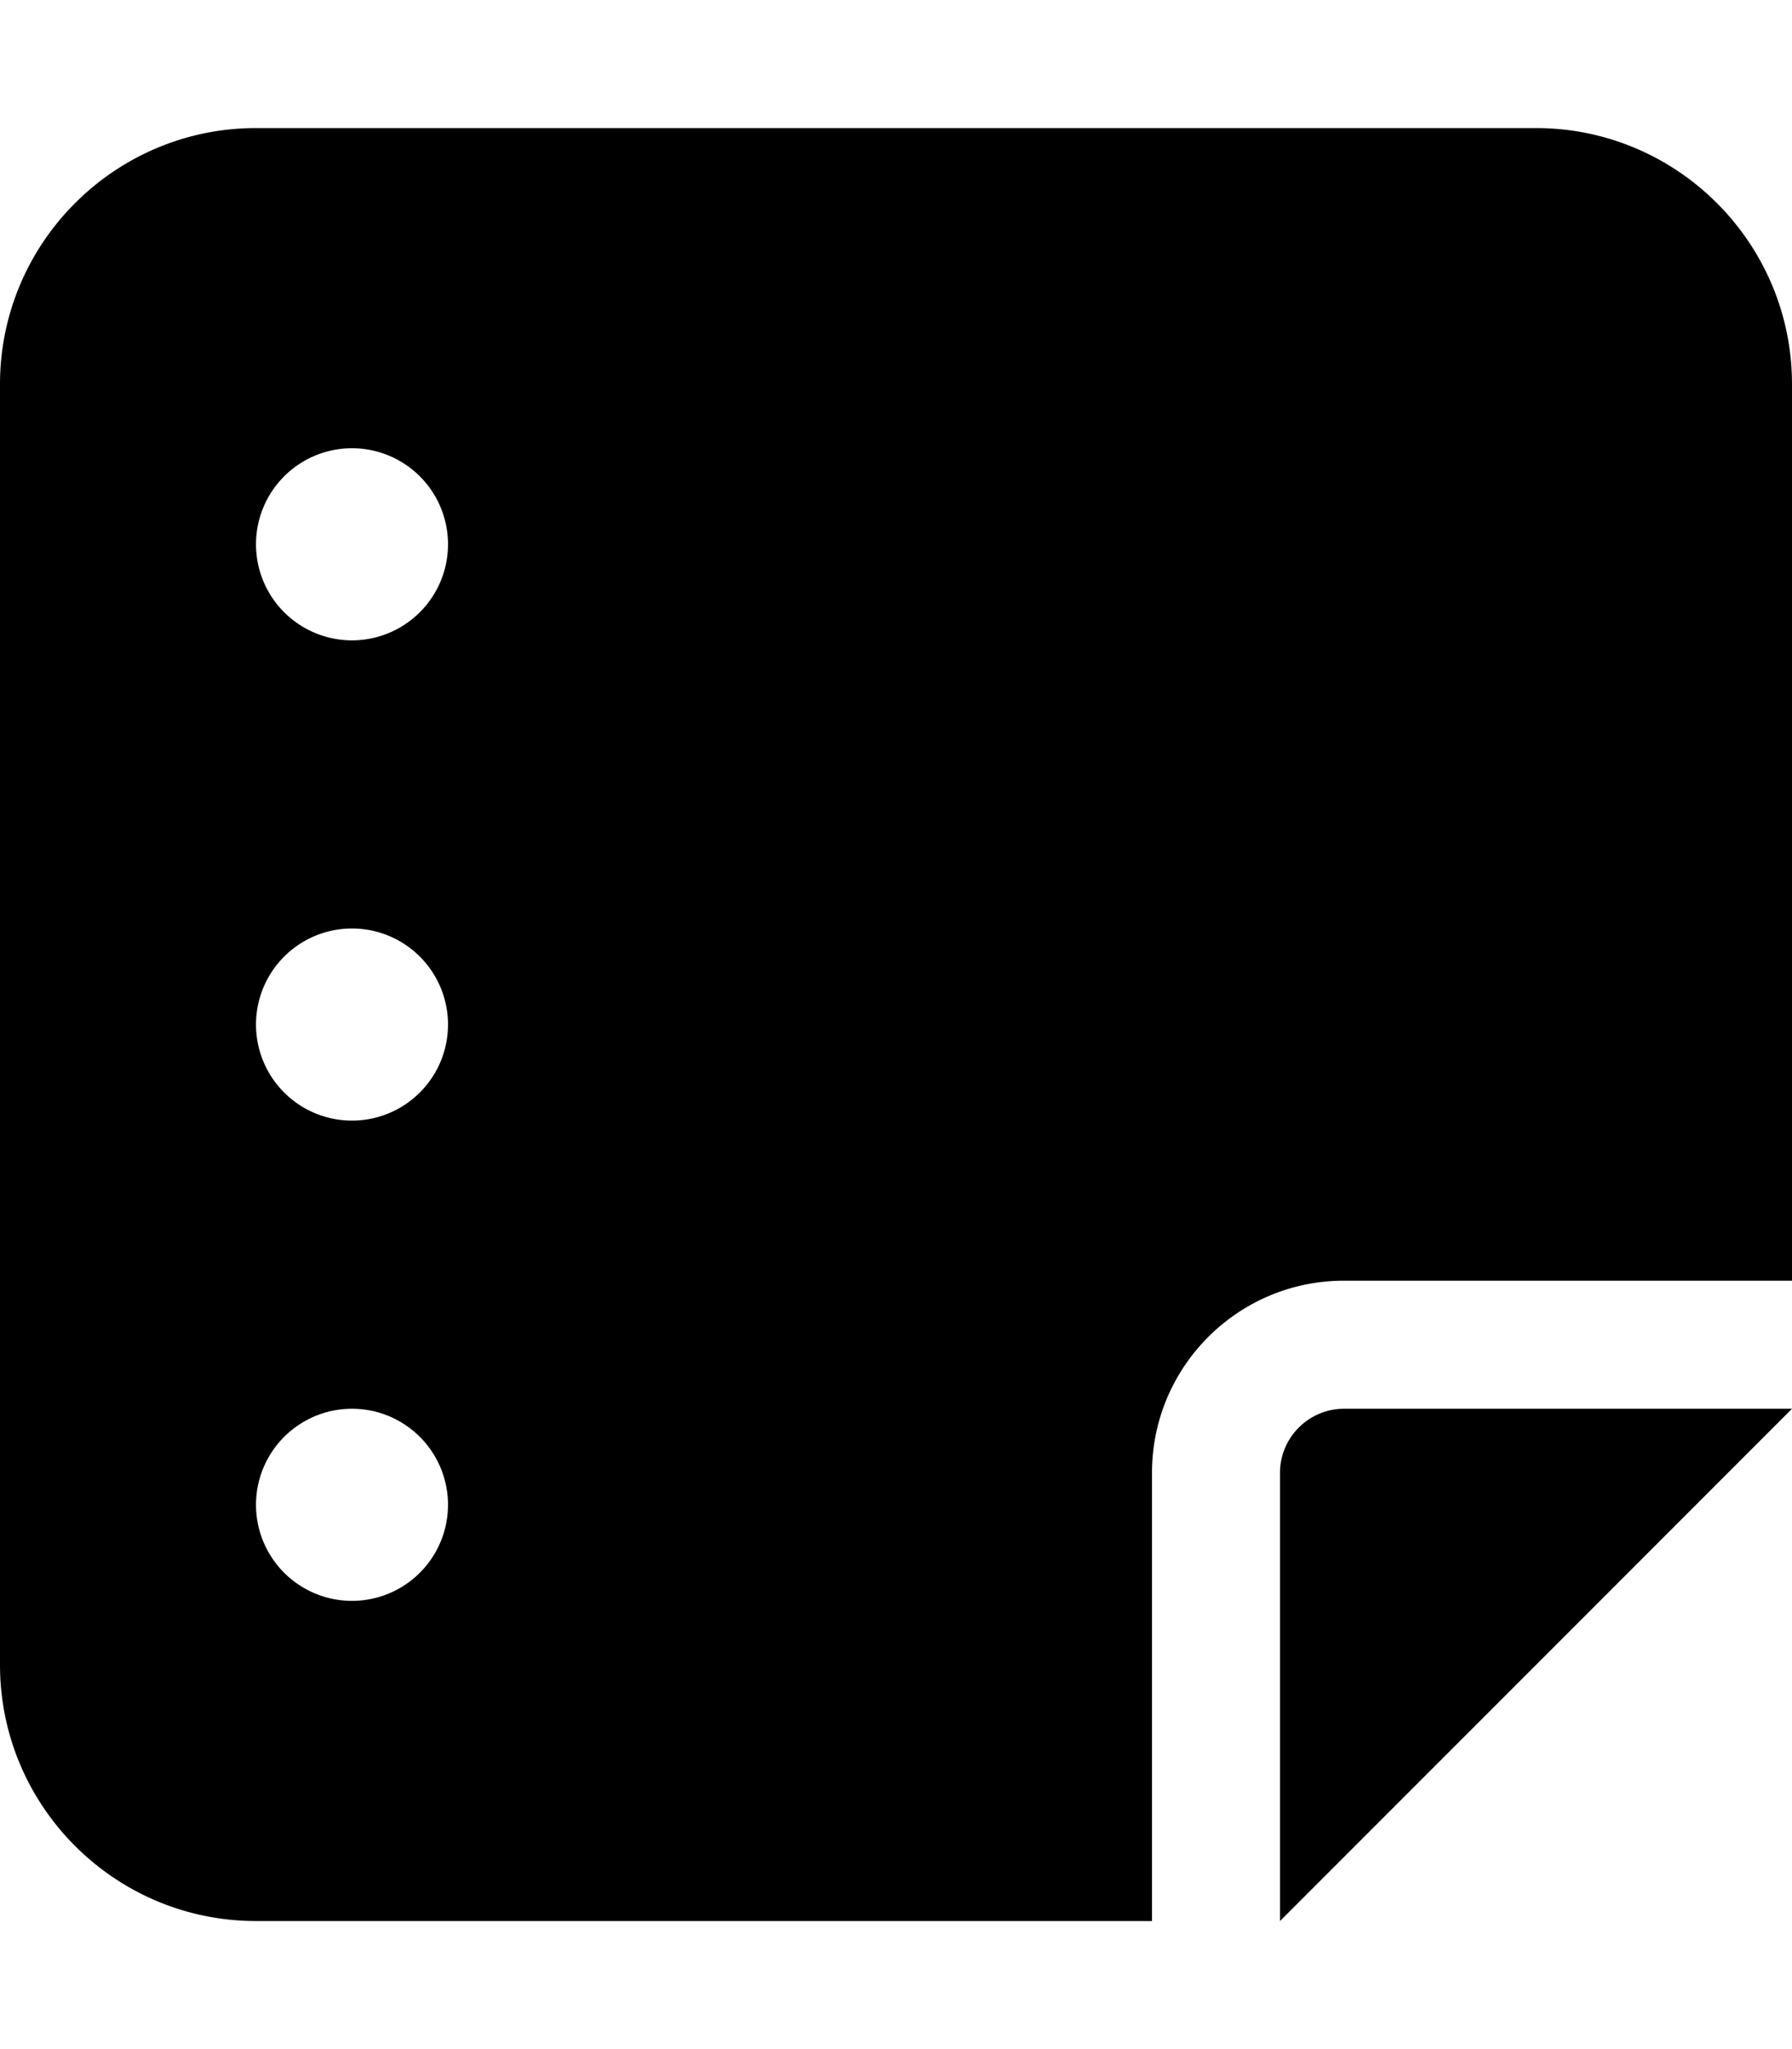 <svg xmlns="http://www.w3.org/2000/svg" viewBox="0 0 448 512"><!--! Font Awesome Pro 6.4.0 by @fontawesome - https://fontawesome.com License - https://fontawesome.com/license (Commercial License) Copyright 2023 Fonticons, Inc. --><path d="M0 96C0 60.7 28.7 32 64 32H384c35.3 0 64 28.7 64 64V320H336c-26.5 0-48 21.5-48 48V480H64c-35.3 0-64-28.7-64-64V96zM402.7 352H448l-32 32-64 64-32 32V434.7 368c0-8.8 7.2-16 16-16h66.7zM112 376a24 24 0 1 0 -48 0 24 24 0 1 0 48 0zM88 112a24 24 0 1 0 0 48 24 24 0 1 0 0-48zm24 144a24 24 0 1 0 -48 0 24 24 0 1 0 48 0z"/></svg>